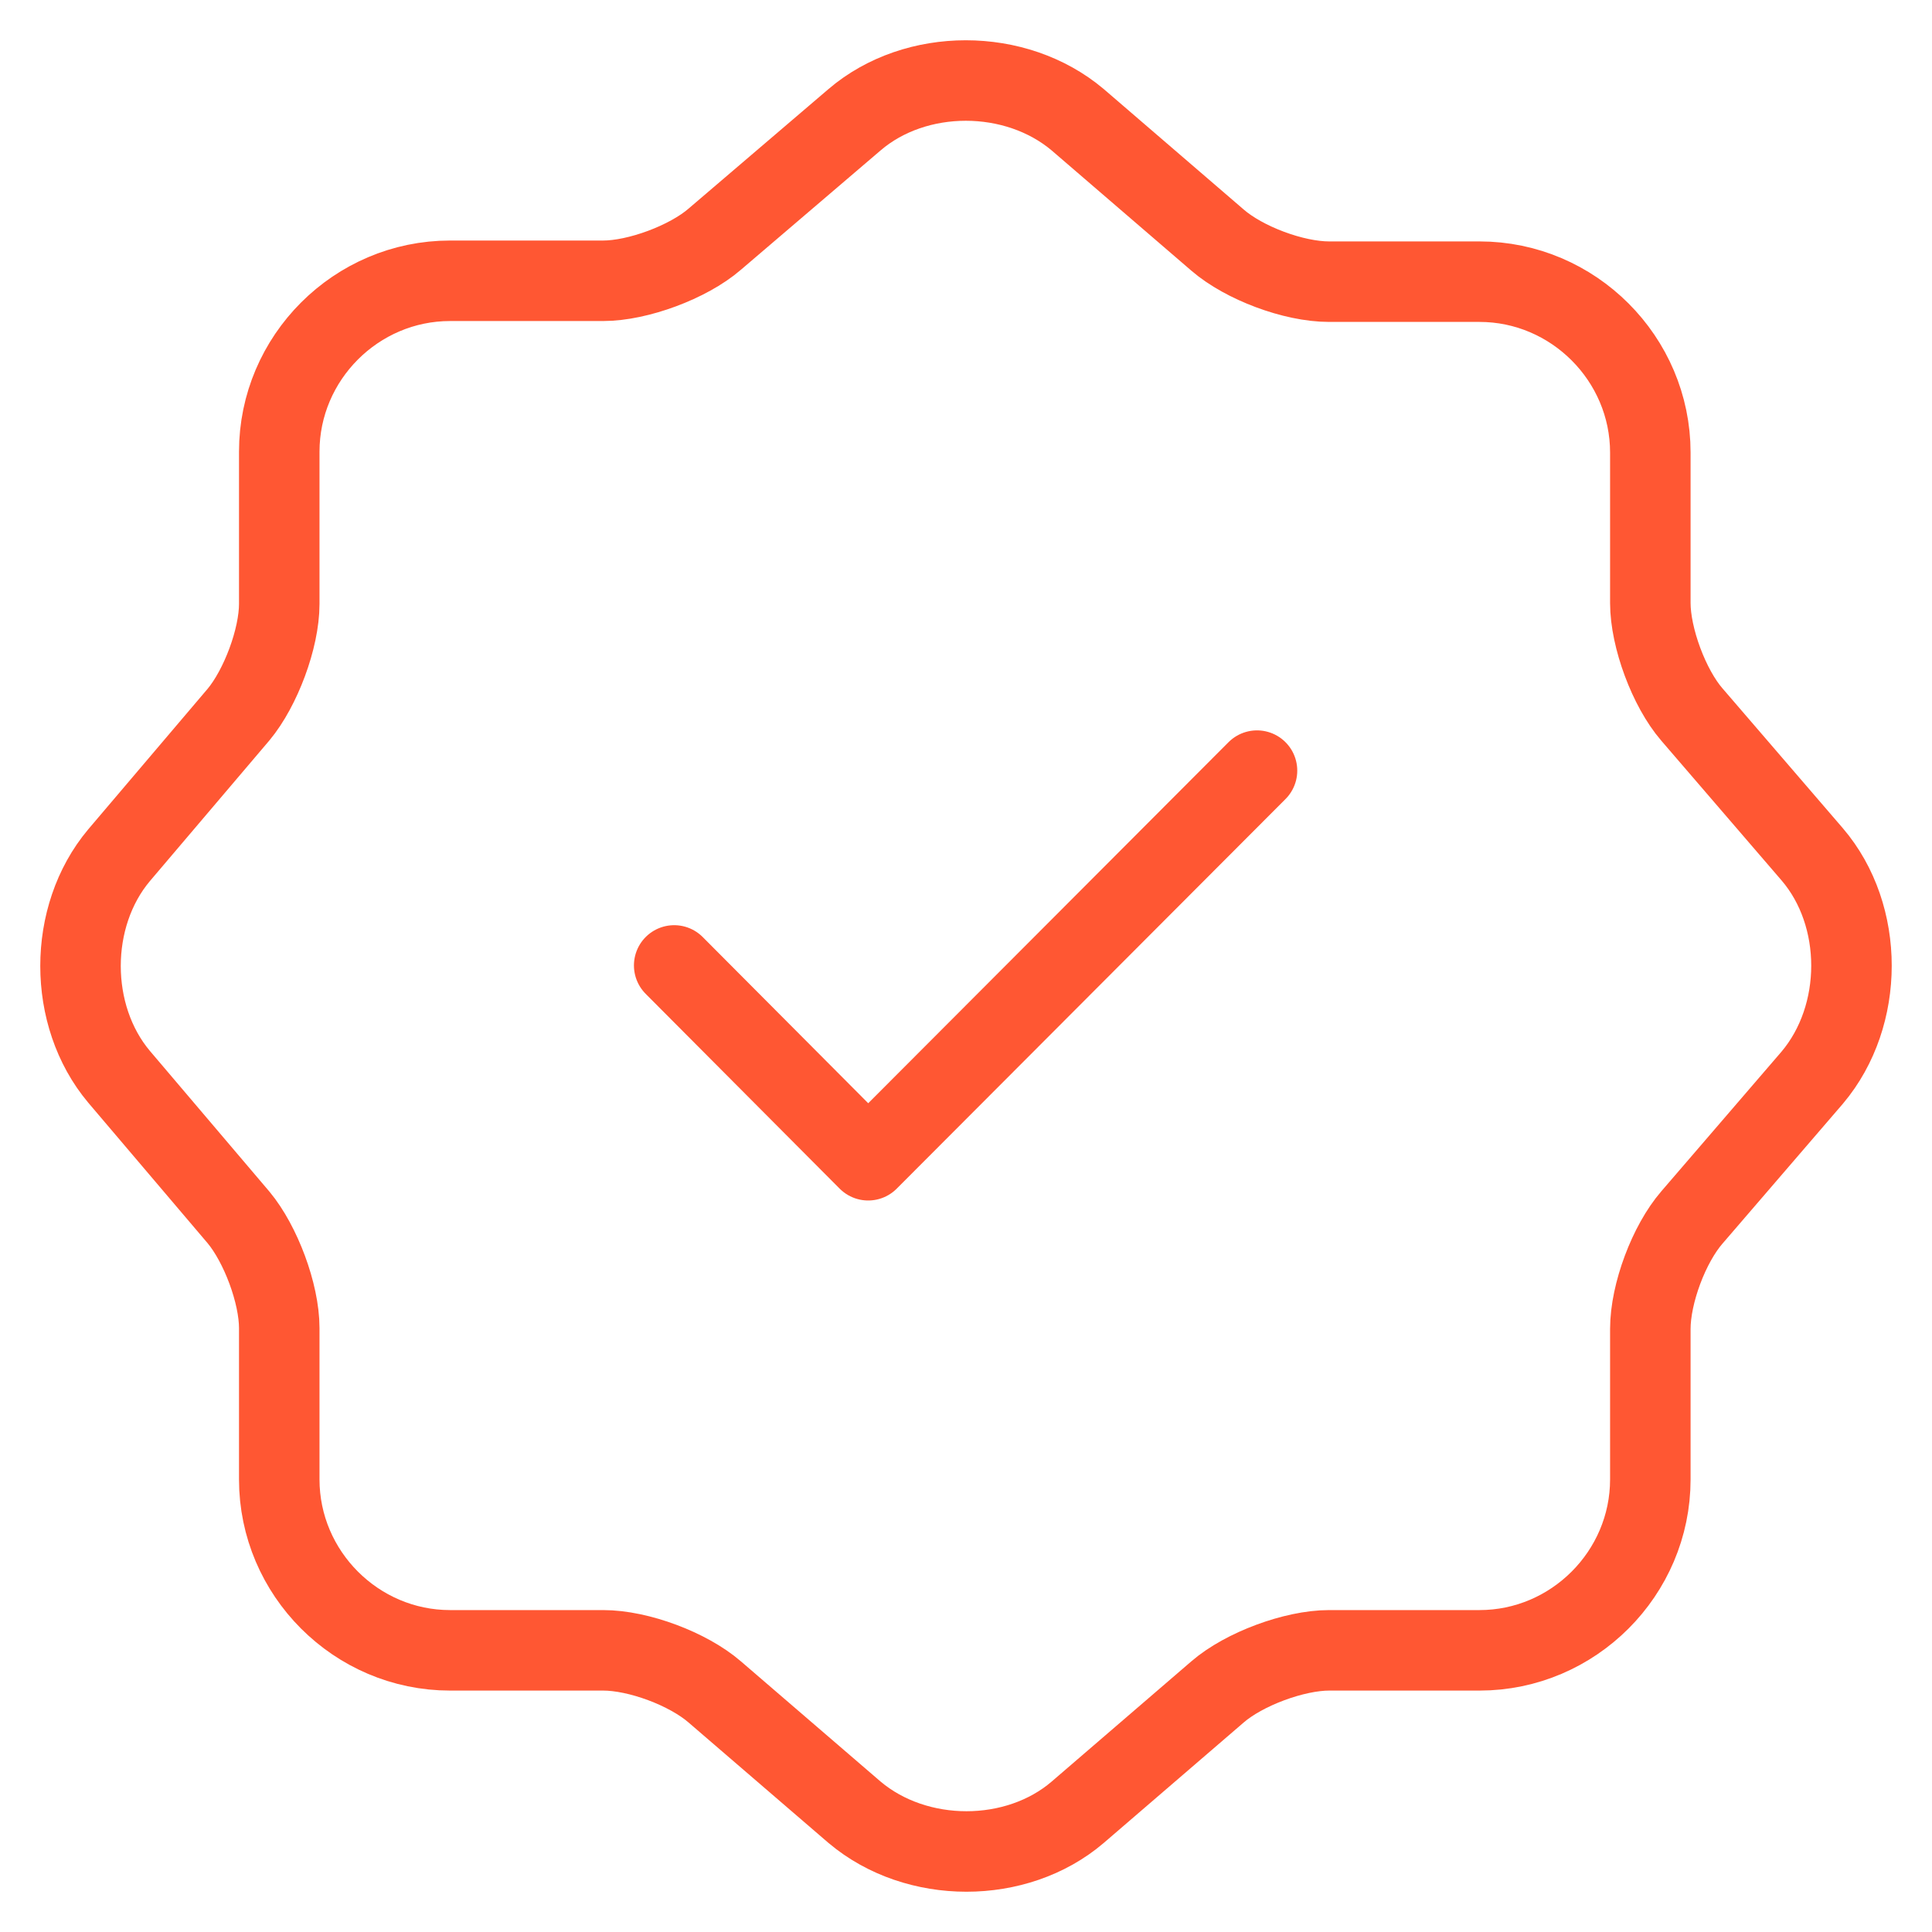<?xml version="1.0" encoding="UTF-8"?> <svg xmlns="http://www.w3.org/2000/svg" width="24" height="24" viewBox="0 0 24 24" fill="none"> <path d="M10.616 1.487C11.375 0.838 12.617 0.838 13.387 1.487L15.124 2.982C15.454 3.268 16.07 3.499 16.51 3.499H18.379C19.544 3.499 20.501 4.456 20.501 5.622V7.491C20.501 7.92 20.732 8.547 21.018 8.877L22.513 10.614C23.162 11.373 23.162 12.616 22.513 13.386L21.018 15.123C20.732 15.453 20.501 16.069 20.501 16.509V18.378C20.501 19.544 19.544 20.501 18.379 20.501H16.51C16.081 20.501 15.454 20.732 15.124 21.018L13.387 22.513C12.628 23.162 11.386 23.162 10.616 22.513L8.879 21.018C8.549 20.732 7.933 20.501 7.493 20.501H5.591C4.425 20.501 3.469 19.544 3.469 18.378V16.498C3.469 16.069 3.238 15.453 2.963 15.123L1.478 13.375C0.841 12.616 0.841 11.384 1.478 10.625L2.963 8.877C3.238 8.547 3.469 7.931 3.469 7.502V5.611C3.469 4.445 4.425 3.488 5.591 3.488H7.493C7.922 3.488 8.549 3.257 8.879 2.971L10.616 1.487Z" stroke="#FF5733" stroke-linecap="round" stroke-linejoin="round"></path> <path d="M8.375 11.993L10.785 14.413L15.615 9.573" stroke="#FF5733" stroke-linecap="round" stroke-linejoin="round"></path> </svg> 
